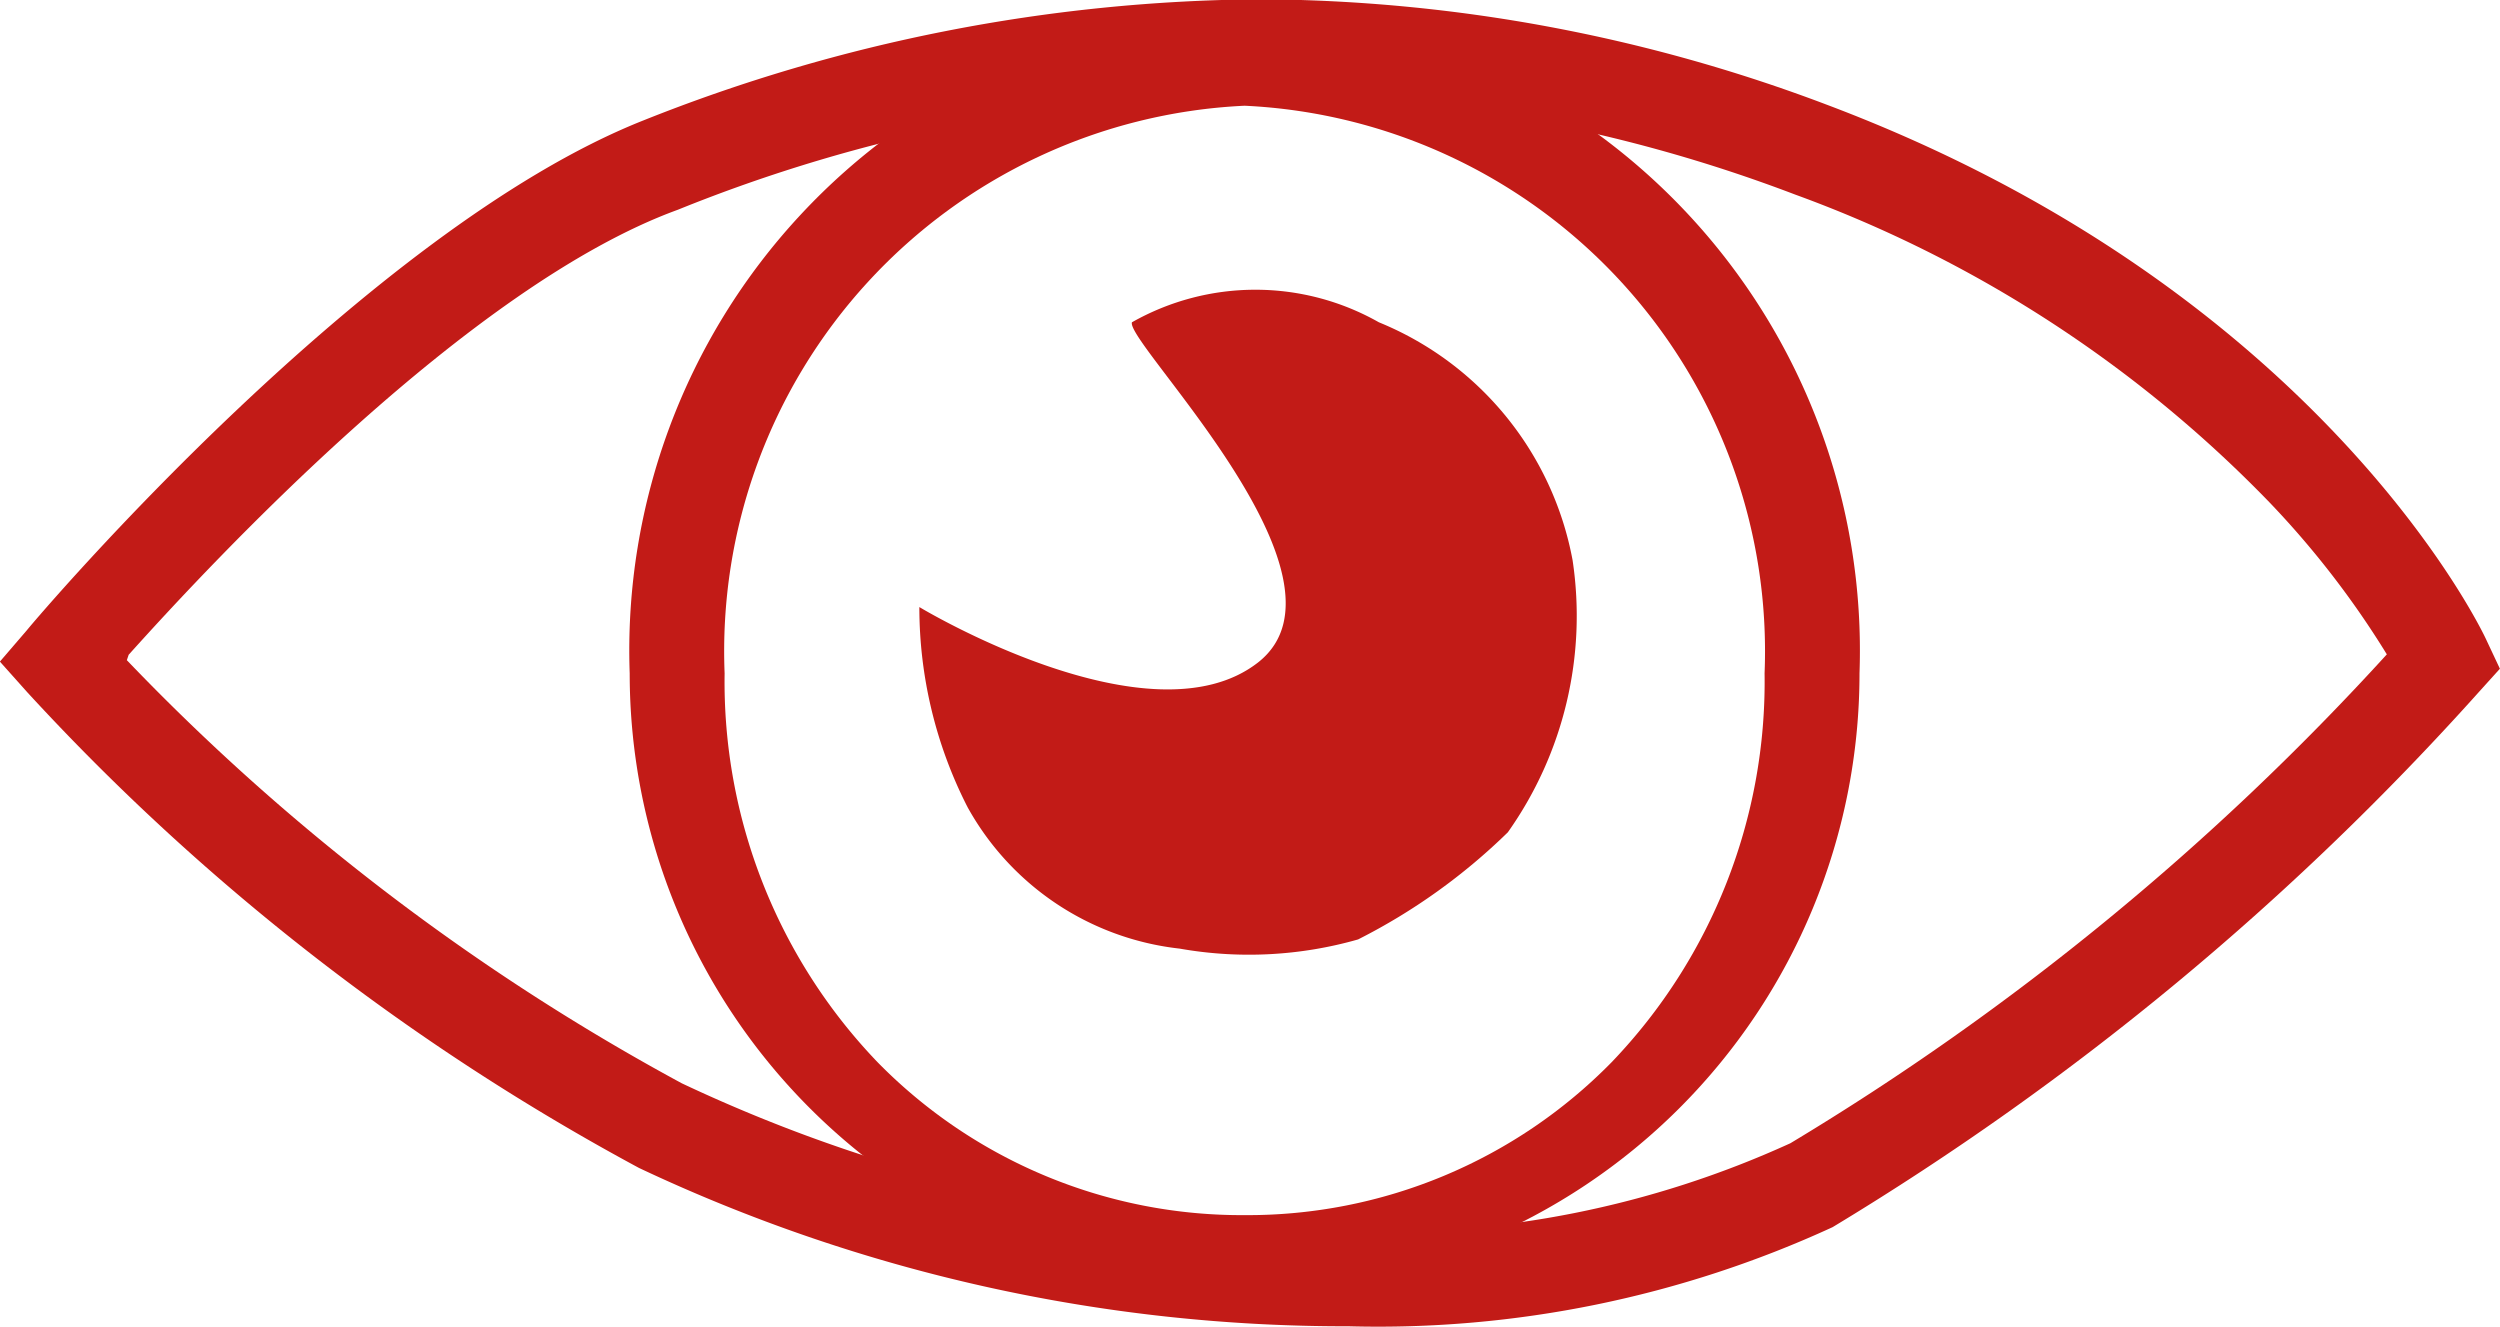 <svg id="Component_146_1" data-name="Component 146 – 1" xmlns="http://www.w3.org/2000/svg" width="24.52" height="13.012" viewBox="0 0 24.52 13.012">
  <path id="Path_58" data-name="Path 58" d="M-23782.434-24017.111a16.219,16.219,0,0,1-6.959-1.553,22.865,22.865,0,0,1-6-4.666l-.268-.3.264-.307c.131-.162,3.338-3.926,6.045-5a16.622,16.622,0,0,1,6.049-1.189,15.9,15.9,0,0,1,5.568,1.037c4.8,1.811,6.4,5.111,6.461,5.246l.133.283-.205.227a27.8,27.8,0,0,1-6.34,5.25A10.664,10.664,0,0,1-23782.434-24017.111Zm-11.982-6.533a22.066,22.066,0,0,0,5.443,4.15,15.174,15.174,0,0,0,6.539,1.453,9.635,9.635,0,0,0,4.334-.865,26.119,26.119,0,0,0,5.85-4.795,8.84,8.84,0,0,0-1.154-1.494,12.351,12.351,0,0,0-4.65-3.016,14.936,14.936,0,0,0-5.248-.98,15.456,15.456,0,0,0-5.709,1.129c-2.047.746-4.555,3.439-5.387,4.365Z" transform="translate(23795.66 24030.119)" fill="#c21b17"/>
  <path id="Path_60" data-name="Path 60" d="M6.031.928a5.356,5.356,0,0,0-5.1,5.567,5.39,5.39,0,0,0,1.5,3.814,5,5,0,0,0,3.6,1.5,5,5,0,0,0,3.6-1.5,5.39,5.39,0,0,0,1.5-3.815A5.356,5.356,0,0,0,6.031.928m0-.928a6.276,6.276,0,0,1,6.031,6.495A6.031,6.031,0,1,1,0,6.495,6.276,6.276,0,0,1,6.031,0Z" transform="translate(6.176 0.109)" fill="#c21b17"/>
  <path id="Path_59" data-name="Path 59" d="M-23785.7-24023.939a4.309,4.309,0,0,0,.473,1.963,2.721,2.721,0,0,0,2.08,1.387,3.9,3.9,0,0,0,1.75-.09,5.917,5.917,0,0,0,1.469-1.051,3.672,3.672,0,0,0,.635-2.668,3.139,3.139,0,0,0-1.9-2.334,2.456,2.456,0,0,0-2.422,0c-.066.2,2.285,2.506,1.24,3.334C-23783.432-24022.568-23785.7-24023.939-23785.7-24023.939Z" transform="translate(23794.717 24029.893)" fill="#c21b17"/>
</svg>
